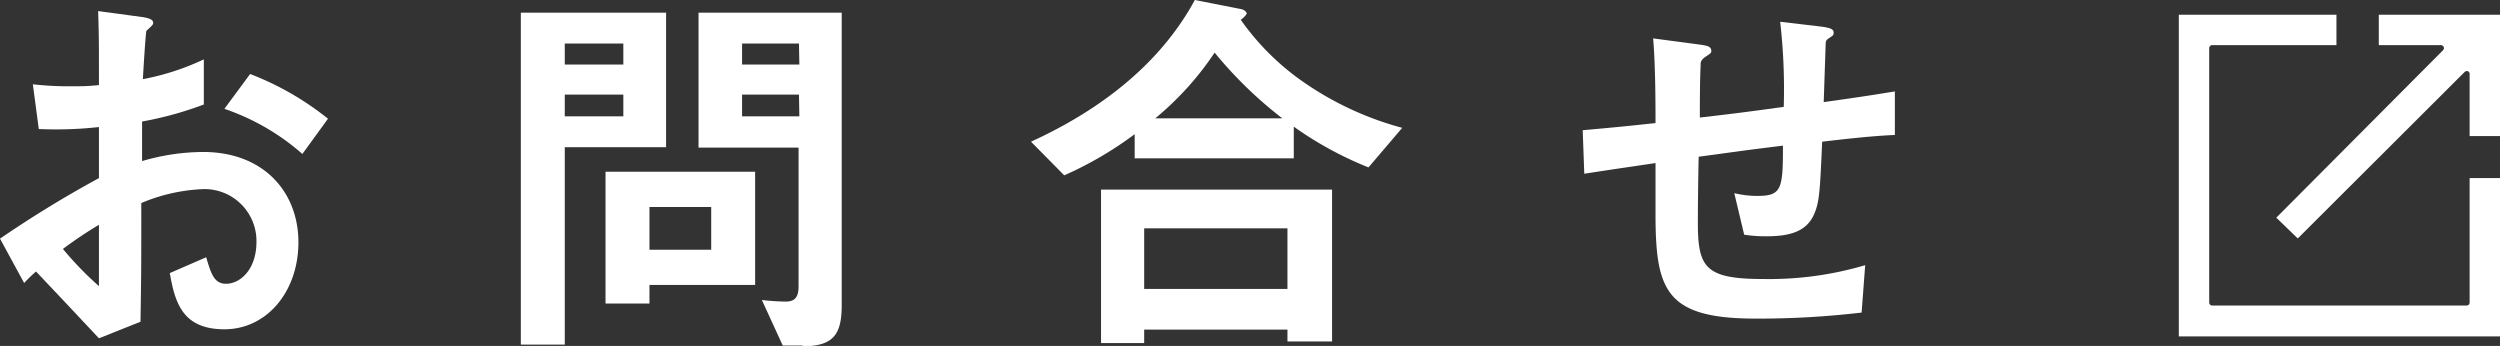 <svg xmlns="http://www.w3.org/2000/svg" viewBox="0 0 252.67 34.96"><rect x="0" y="0" width="252.67" height="34.96" fill="#333333" stroke="none"/><defs><style>.cls-1{fill:#fff;}</style></defs><g id="レイヤー_2" data-name="レイヤー 2"><g id="フッダー"><path class="cls-1" d="M0,24.12A114.58,114.58,0,0,1,10,18l0-5.16a39.26,39.26,0,0,1-6.08.2l-.6-4.52a32.23,32.23,0,0,0,3.92.2c1,0,1.6,0,2.76-.12,0-4.52,0-4.88-.08-7.48l4.44.6c1.12.16,1.12.44,1.12.64s-.6.64-.68.76S14.48,7.28,14.44,8A25.39,25.39,0,0,0,20.6,6v4.56a34.88,34.88,0,0,1-6.24,1.72l0,4a22.15,22.15,0,0,1,6.16-.92c6.2,0,9.64,4.12,9.64,9.12s-3.2,8.8-7.48,8.8-5-2.76-5.52-5.68L20.84,26c.48,1.64.8,2.68,2,2.68,1.44,0,3.08-1.44,3.08-4.24a5.25,5.25,0,0,0-5.56-5.32,17.93,17.93,0,0,0-6.08,1.4c0,6.36,0,7.08-.08,12L10,34.19c-1.72-1.83-2.72-2.91-6.36-6.75a16.14,16.14,0,0,0-1.2,1.16Zm10-1.4a41,41,0,0,0-3.64,2.44A33.63,33.63,0,0,0,10,28.92Zm20.56-7.16A23.27,23.27,0,0,0,22.68,11l2.6-3.52A29.35,29.35,0,0,1,33.15,12Z"/><path class="cls-1" d="M57.08,14.88V34.83H52.64V1.28H67.32v13.6ZM63,4.4H57.08V6.52H63Zm0,5.16H57.08v2.2H63ZM65.64,28.8v1.88H61.2V17.36H76.32V28.8Zm6.24-7.88H65.64v4.32h6.24Zm9.23,14h-2L77,30.32a22.67,22.67,0,0,0,2.4.16c.91,0,1.31-.4,1.31-1.56v-14H70.6V1.28H85.07V30.83C85.07,33.71,84.31,35,81.11,35ZM80.75,4.4H75V6.52h5.79Zm0,5.16H75v2.2h5.79Z"/><path class="cls-1" d="M138.31,16.92a36,36,0,0,1-7.55-4.12V16H114.68V13.56a36.35,36.35,0,0,1-7.12,4.16l-3.36-3.4C109.28,12,116.6,7.68,120.76,0l4.68.92c.36.08.56.32.56.44s-.36.48-.6.64a25.56,25.56,0,0,0,6.32,6.28,32,32,0,0,0,10,4.64Zm-8.19,17.59v-1.2H115.64v1.36h-4.36V19.16h23.35V34.51Zm0-11.43H115.64V29.2h14.48ZM122.76,5.32a30.58,30.58,0,0,1-6,6.64H129.6A42.21,42.21,0,0,1,122.76,5.32Z"/><path class="cls-1" d="M184.16,14.32c-.2,4.72-.28,5.92-.68,7-.6,1.68-1.88,2.56-4.88,2.56a14,14,0,0,1-2.32-.16l-1-4.2a9.62,9.62,0,0,0,2.36.28c2.44,0,2.56-.72,2.56-5.08-4.24.52-4.92.64-8.52,1.12-.08,4-.08,6.4-.08,6.64,0,4.56.72,5.72,6.64,5.72a34.15,34.15,0,0,0,10.27-1.4l-.36,4.79a88.83,88.83,0,0,1-10.71.61c-9,0-10.08-2.8-10.12-10.24l0-5.48c-3.2.48-3.6.52-7.2,1.08l-.16-4.4c3.16-.28,4.36-.4,7.36-.72,0-1.64,0-5.76-.24-8.56l4.52.6c.84.12,1.36.16,1.36.68,0,.2-.08.24-.68.64-.36.28-.4.52-.4.6,0,.64-.08.88-.08,5.48,2.4-.28,3.88-.44,8.48-1.08a60.17,60.17,0,0,0-.36-8.6l4.08.48c1.32.16,1.32.4,1.32.64s-.08.28-.44.52-.32.32-.36.48l-.2,6c2.24-.32,3.51-.48,7.19-1.08l0,4.4C189.75,13.72,187.92,13.88,184.16,14.32Z"/><path class="cls-1" d="M220.21,34V1.49h15.93V4.56H223.58a.31.31,0,0,0-.3.31V30.58a.3.3,0,0,0,.3.3H249.3a.3.3,0,0,0,.3-.3V18h3.07V34Zm9.85-12L246.91,5.08a.3.3,0,0,0,.07-.33.32.32,0,0,0-.28-.19h-6.28V1.49h12.25V13.75H249.6V7.46a.28.28,0,0,0-.19-.27.2.2,0,0,0-.11,0,.27.27,0,0,0-.21.09L232.23,24.1Z"/></g></g></svg>